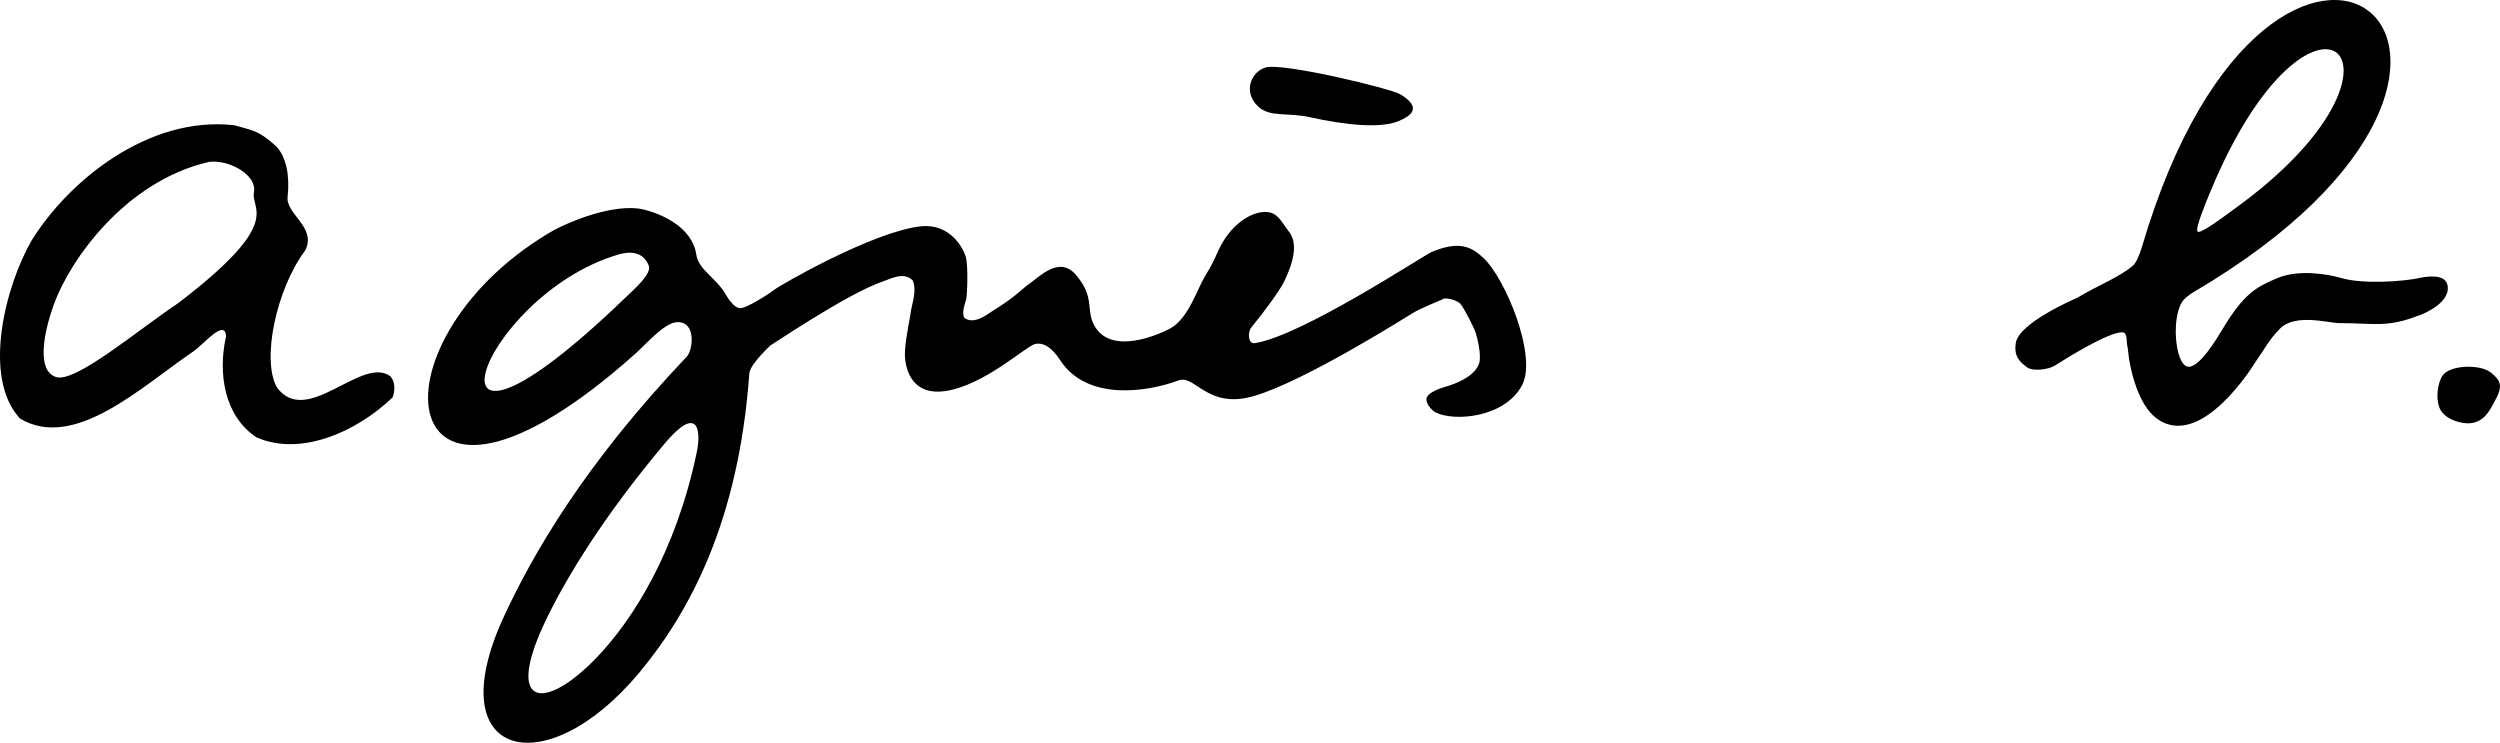 <svg xmlns="http://www.w3.org/2000/svg" width="138" height="41" viewBox="0 0 138 41" fill="none">
  <path d="M137.475 20.554C136.969 20.138 135.437 20.115 134.904 20.644C134.572 20.97 134.375 22.106 134.752 22.689C134.904 22.925 135.311 23.255 135.988 23.35C137.067 23.504 137.439 22.631 137.668 22.224C138.192 21.296 138.071 21.038 137.48 20.549L137.475 20.554Z" fill="black"/>
  <path d="M123.383 11.5C122.693 12.003 121.443 12.948 121.304 12.781C121.161 12.613 121.81 11.066 121.994 10.623C127.589 -2.933 134.631 3.37 123.383 11.5ZM133.497 17.432C134.98 16.844 135.217 16.133 135.092 15.699C134.935 15.143 134.084 15.233 133.547 15.346C132.678 15.536 130.451 15.704 129.237 15.346C128.525 15.138 126.908 14.853 125.721 15.346C124.52 15.848 123.857 16.224 122.697 18.147C122.433 18.586 121.385 20.373 120.753 20.237C120.023 20.079 119.83 17.269 120.574 16.514C120.677 16.409 120.838 16.274 121.062 16.138C143.451 2.985 125.56 -11.172 118.249 13.582C118.083 14.161 117.886 14.527 117.756 14.645C117.044 15.283 115.7 15.803 114.688 16.423C114.406 16.559 111.49 17.808 111.275 18.911C111.154 19.658 111.467 19.961 111.906 20.282C112.211 20.509 113.075 20.404 113.425 20.183C113.765 19.966 116.417 18.278 117.174 18.346C117.465 18.369 117.358 18.948 117.447 19.174C117.568 20.554 118.07 22.341 119.006 23.065C121.47 24.97 124.458 20.052 124.489 20.002C125.094 19.133 125.246 18.762 125.864 18.133C126.697 17.287 128.561 17.835 129.112 17.835C131.029 17.835 131.764 18.106 133.497 17.418V17.432Z" fill="black"/>
  <path d="M72.299 6.469C74.234 6.895 76.187 7.112 77.209 6.682C77.836 6.415 78.566 5.967 77.289 5.202C76.756 4.886 70.79 3.438 69.849 3.728C69.061 3.972 68.604 5.062 69.432 5.863C70.086 6.496 71.049 6.193 72.304 6.469H72.299Z" fill="black"/>
  <path d="M38.461 24.966C37.319 30.422 34.963 34.191 32.916 36.318C29.995 39.34 27.769 39.041 30.215 34.06C31.312 31.825 33.283 28.545 36.688 24.486C38.555 22.265 38.708 23.799 38.461 24.961V24.966ZM34.519 16.433C22.273 28.233 26.349 16.369 34.107 14.057C34.954 13.804 35.554 13.998 35.814 14.673C35.98 15.116 35.017 15.958 34.519 16.433ZM79.619 16.51C79.914 16.387 80.47 16.618 80.6 16.758C80.828 17.012 81.37 18.098 81.455 18.356C81.554 18.654 81.782 19.618 81.652 20.043C81.41 20.826 80.219 21.224 79.825 21.337C79.435 21.446 78.808 21.681 78.745 21.989C78.682 22.296 79.077 22.681 79.247 22.767C80.335 23.301 83.126 23.025 84.035 21.229C84.842 19.627 83.117 15.419 81.912 14.265C81.222 13.609 80.555 13.275 79.027 13.908C78.615 14.08 71.842 18.555 69.253 18.944C68.899 18.998 68.854 18.346 69.074 18.075C69.862 17.111 70.637 16.035 70.861 15.587C71.529 14.234 71.587 13.32 71.135 12.768C70.933 12.524 70.655 11.976 70.288 11.795C69.567 11.433 68.039 12.076 67.237 13.867C67.013 14.37 66.861 14.686 66.498 15.279C66.104 15.921 65.607 17.555 64.63 18.111C64.106 18.41 61.212 19.749 60.343 17.84C59.967 17.021 60.411 16.351 59.38 15.161C58.44 14.075 57.324 15.342 56.715 15.74C56.617 15.799 56.231 16.166 55.797 16.487C55.322 16.844 54.798 17.157 54.663 17.247C54.413 17.424 53.696 17.935 53.217 17.528C53.082 17.211 53.27 16.758 53.329 16.55C53.391 16.342 53.45 14.722 53.32 14.216C53.19 13.704 52.451 12.329 50.847 12.492C48.245 12.759 43.075 15.722 42.694 16.026C42.457 16.22 41.185 17.034 40.849 17.012C40.513 16.989 40.181 16.46 40.092 16.306C39.55 15.324 38.564 14.926 38.434 14.044C38.211 12.528 36.481 11.786 35.505 11.56C33.959 11.202 31.411 12.193 30.255 12.89C20.073 19.016 21.587 31.567 35.057 19.537C35.774 18.894 36.719 17.763 37.431 17.781C38.452 17.808 38.233 19.324 37.924 19.672C32.253 25.636 29.408 30.594 27.814 34.037C24.172 41.91 30.116 43.344 35.294 37.123C38.063 33.793 40.777 28.78 41.364 20.604C41.413 19.93 43.46 18.247 42.52 19.066C42.323 19.238 46.69 16.234 48.733 15.537C49.163 15.392 49.902 14.976 50.381 15.482C50.645 16.089 50.3 16.831 50.247 17.405C50.103 18.229 49.884 19.265 49.969 19.88C50.05 20.496 50.408 21.835 52.16 21.591C54.287 21.287 56.581 19.161 57.114 18.994C57.772 18.826 58.296 19.532 58.538 19.907C60.025 22.156 63.336 21.64 65.06 20.998C65.97 20.659 66.642 22.613 69.213 21.862C72.026 21.043 77.612 17.505 78.019 17.261C78.427 17.021 79.314 16.654 79.614 16.532L79.619 16.51Z" fill="black"/>
  <path d="M11.508 8.944C6.895 10.017 3.862 14.369 2.988 16.767C2.37 18.459 2.03 20.468 3.092 20.812C4.158 21.16 7.656 18.183 9.838 16.731C15.724 12.243 13.829 11.591 14.017 10.618C14.205 9.65 12.619 8.781 11.508 8.94V8.944ZM15.222 8.057C15.836 8.659 15.997 9.786 15.876 10.867C15.768 11.817 17.497 12.555 16.848 13.822C15.267 15.93 14.416 19.857 15.289 21.391C16.938 23.613 19.957 19.627 21.538 20.762C21.816 21.043 21.816 21.558 21.672 21.934C19.679 23.857 16.566 25.214 14.151 24.137C12.386 22.966 12.015 20.617 12.48 18.554C12.409 17.568 11.249 19.002 10.671 19.4C7.822 21.332 4.113 24.898 1.107 23.106C-0.994 20.853 0.283 15.812 1.743 13.279C3.763 10.008 8.176 6.374 12.933 6.913C14.066 7.225 14.326 7.252 15.222 8.057Z" fill="black"/>
</svg>